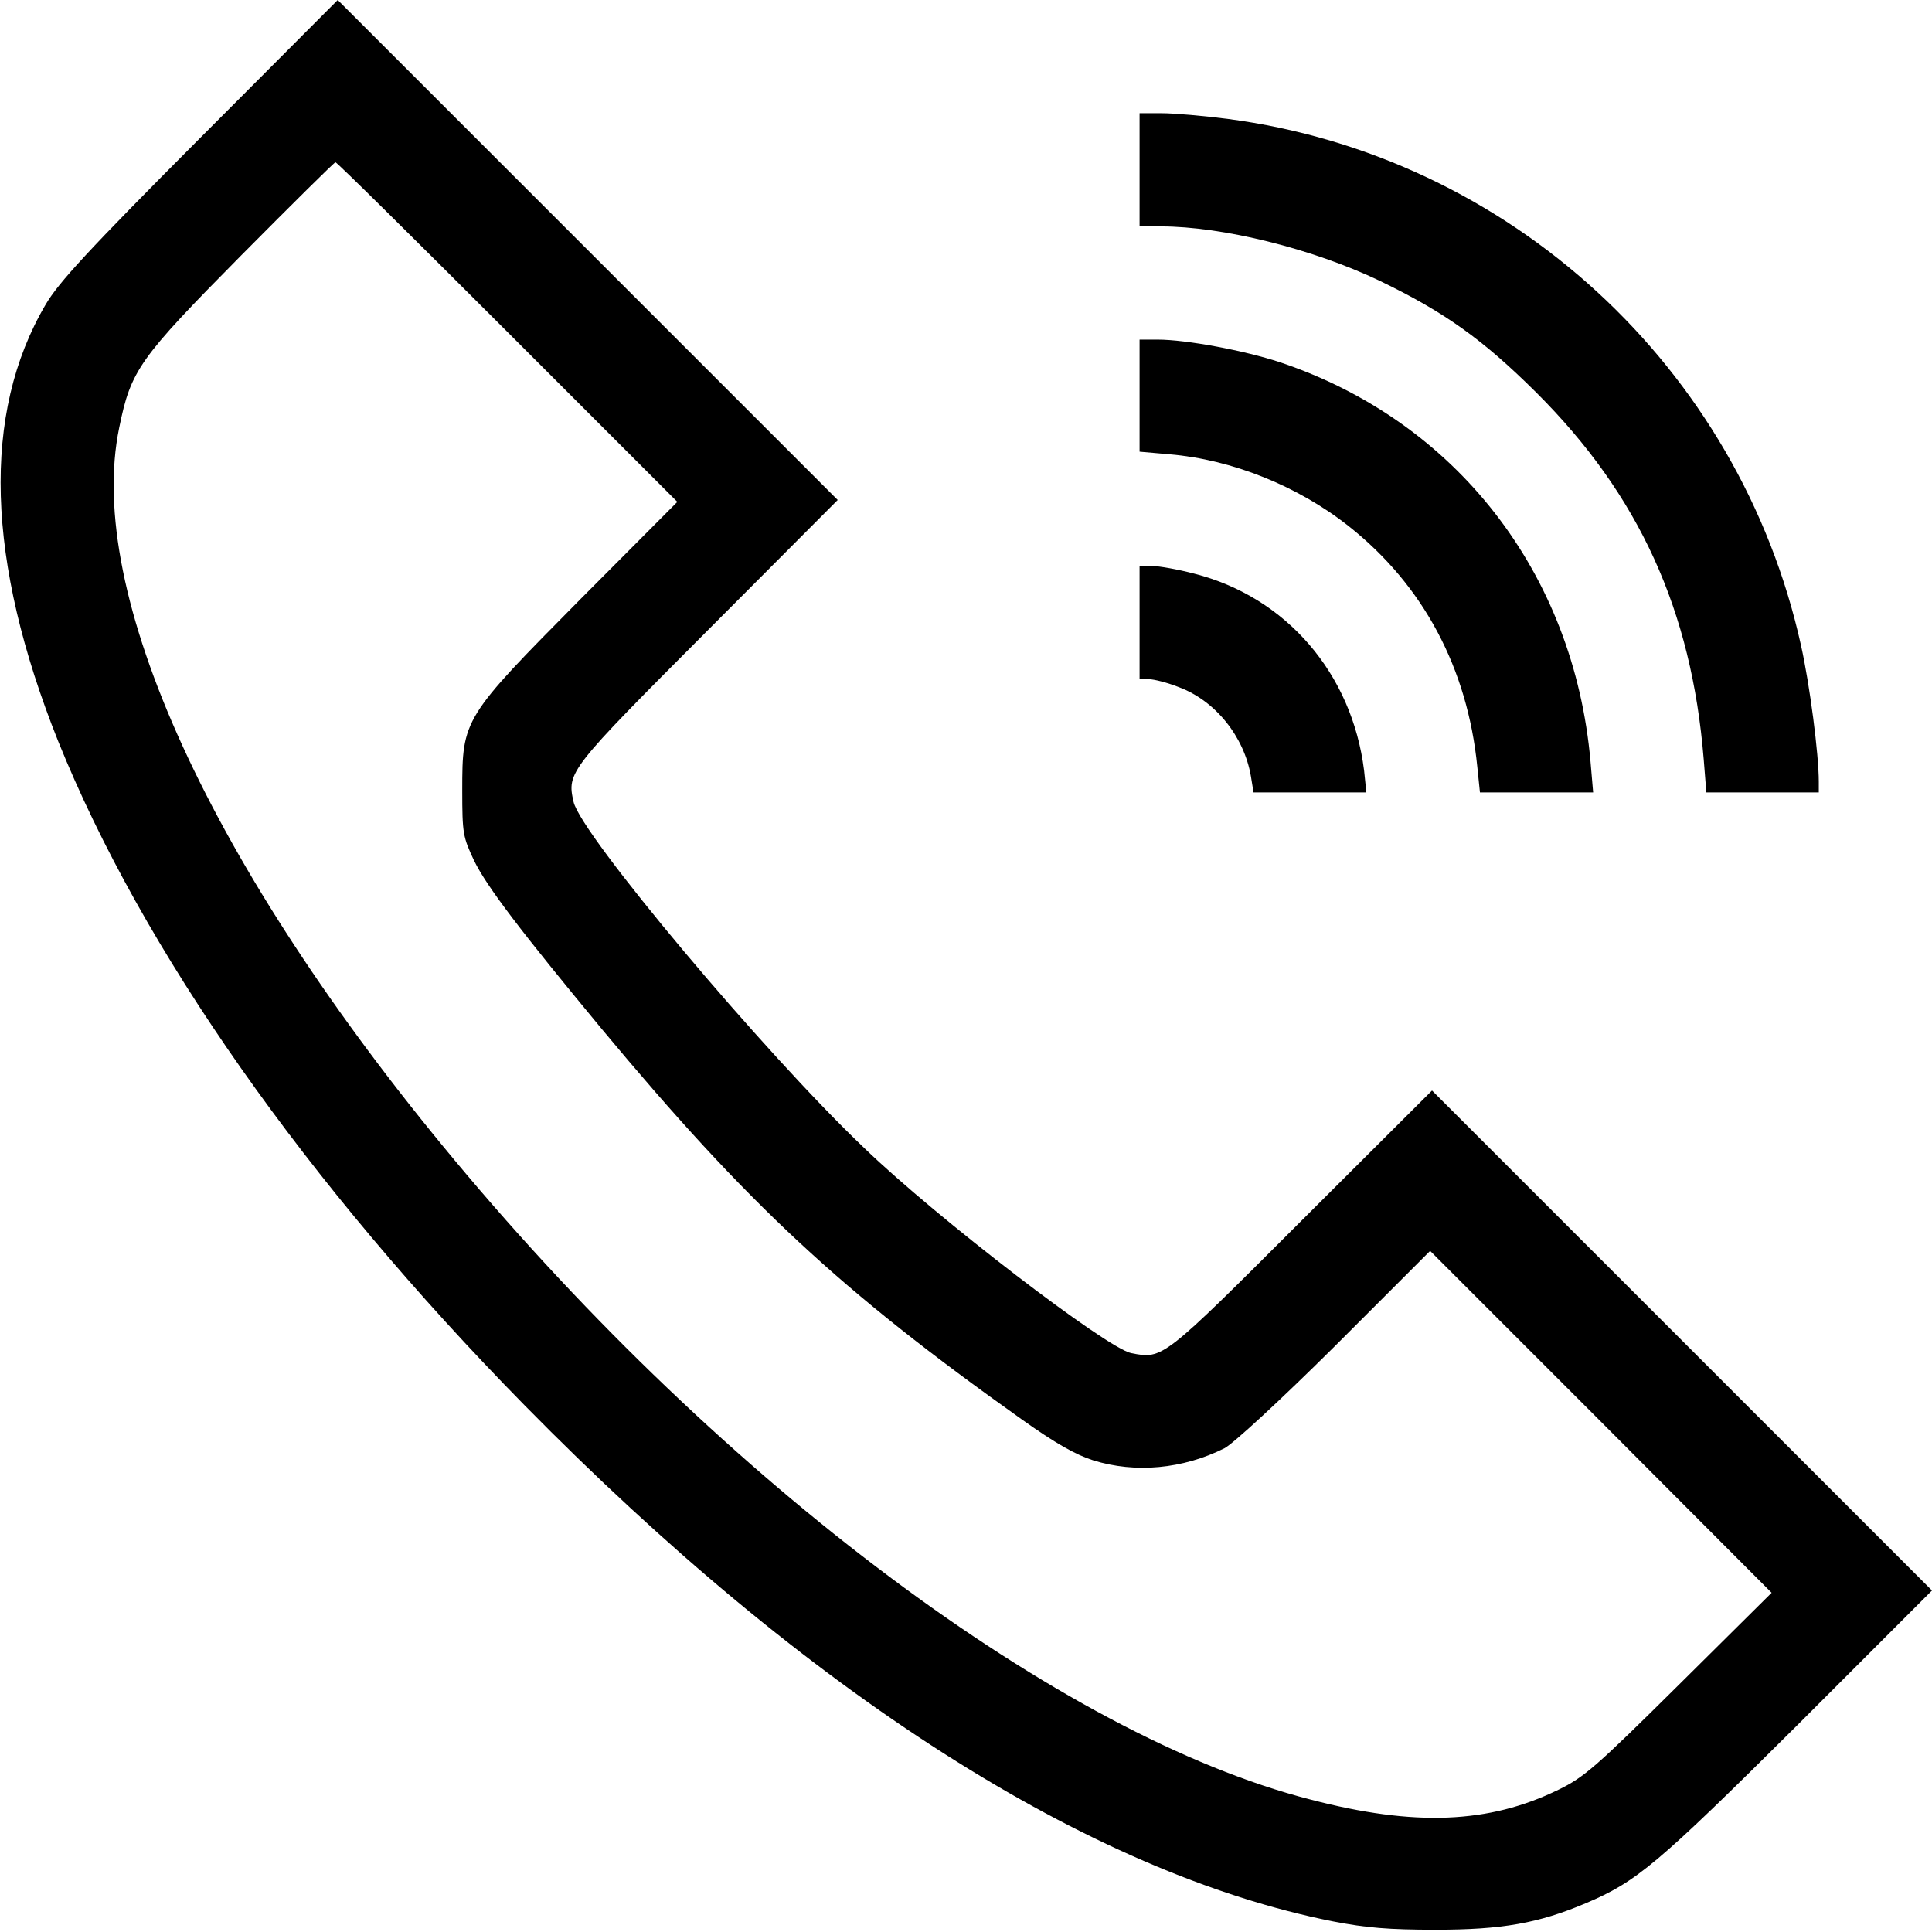 <?xml version="1.0" standalone="no"?>
<!DOCTYPE svg PUBLIC "-//W3C//DTD SVG 20010904//EN"
 "http://www.w3.org/TR/2001/REC-SVG-20010904/DTD/svg10.dtd">
<svg version="1.0" xmlns="http://www.w3.org/2000/svg"
 width="512pt" height="512pt" viewBox="0 0 512 512"
 preserveAspectRatio="xMidYMid meet">

<g transform="translate(0,512) scale(0.1,-0.1)"
fill="#000000" stroke="none">
<path d="M529 4753 c-297 -298 -374 -382 -408 -440 -170 -289 -158 -679 33
-1157 223 -553 657 -1171 1236 -1760 751 -764 1497 -1240 2143 -1368 88 -17
147 -22 272 -22 175 0 272 17 397 70 135 57 190 103 561 472 l357 357 -662
662 -663 663 -345 -344 c-370 -370 -368 -368 -452 -352 -65 13 -514 357 -707
543 -268 255 -752 832 -771 918 -18 79 -13 85 356 455 l344 345 -663 663 -662
662 -366 -367z m816 -513 l450 -450 -256 -257 c-312 -315 -314 -318 -314 -508
0 -114 2 -123 31 -185 34 -70 126 -190 338 -446 388 -466 633 -694 1113 -1035
90 -64 143 -94 190 -109 112 -35 238 -23 348 32 23 12 146 125 293 271 l252
252 453 -453 452 -453 -245 -243 c-222 -220 -252 -246 -320 -279 -184 -90
-381 -98 -657 -26 -661 169 -1555 838 -2268 1694 -646 775 -980 1504 -889
1942 31 152 52 182 323 456 135 136 247 247 250 247 4 0 208 -202 456 -450z"/>
<path d="M3020 4670 l0 -150 56 0 c164 0 402 -59 580 -144 172 -83 273 -155
415 -296 273 -272 412 -578 444 -972 l7 -88 149 0 149 0 0 28 c0 74 -24 258
-47 361 -163 738 -773 1298 -1520 1396 -63 8 -141 15 -174 15 l-59 0 0 -150z"/>
<path d="M3020 4071 l0 -148 80 -7 c165 -14 340 -84 475 -191 197 -156 314
-376 340 -637 l7 -68 150 0 150 0 -7 82 c-44 500 -357 902 -823 1058 -94 31
-248 60 -324 60 l-48 0 0 -149z"/>
<path d="M3020 3470 l0 -150 25 0 c13 0 49 -9 79 -21 97 -36 173 -131 191
-236 l7 -43 150 0 149 0 -6 58 c-32 257 -206 460 -451 522 -42 11 -92 20 -111
20 l-33 0 0 -150z"/>
</g>
</svg>
